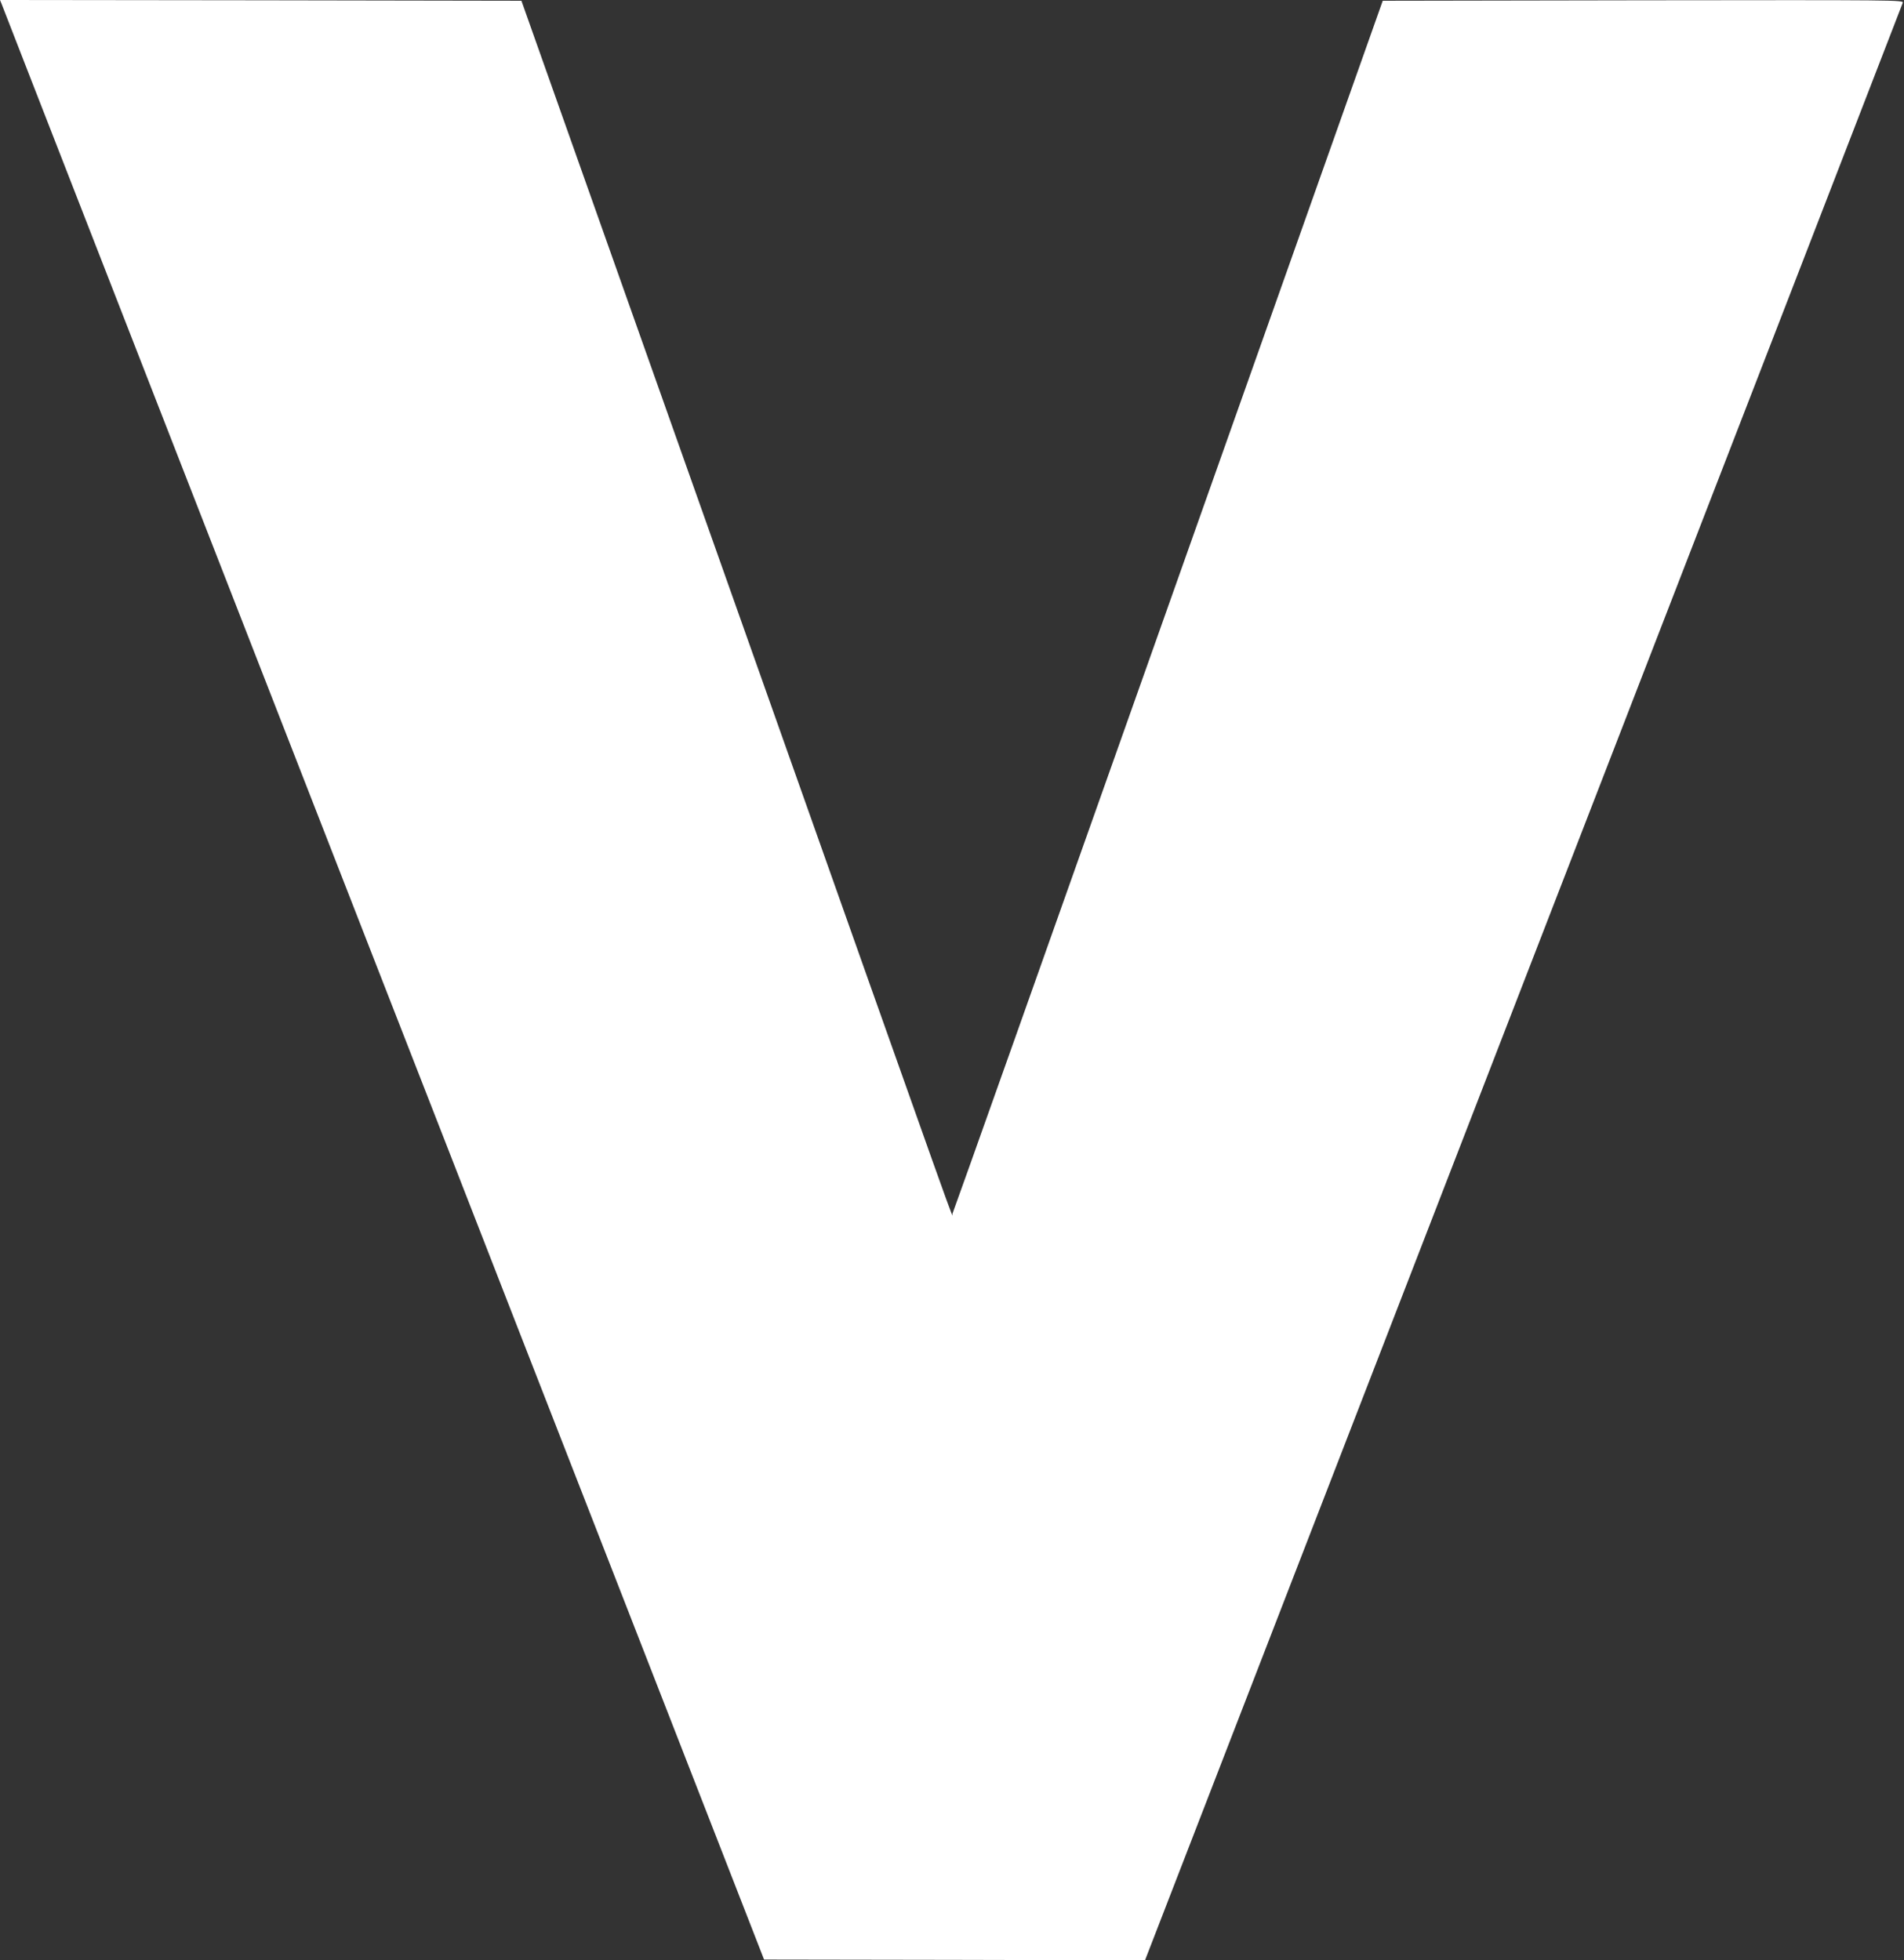<?xml version="1.0" standalone="no"?>
<!DOCTYPE svg PUBLIC "-//W3C//DTD SVG 20010904//EN"
 "http://www.w3.org/TR/2001/REC-SVG-20010904/DTD/svg10.dtd">
<svg version="1.0" xmlns="http://www.w3.org/2000/svg"
 width="1243pt" height="1280pt" viewBox="0 0 1243 1280"
 preserveAspectRatio="xMidYMid meet">
<rect x="0" y="0" width="1243" height="1280" fill="#333333" stroke="none"/>
<g transform="translate(0,1280) scale(0.1,-0.1)"
fill="#ffffff" stroke="none">
<path d="M11 12773 c6 -16 89 -230 186 -478 96 -247 283 -727 415 -1065 132
-338 338 -867 458 -1175 120 -308 327 -839 460 -1180 133 -341 340 -872 460
-1180 120 -308 327 -839 460 -1180 133 -341 347 -890 476 -1220 128 -330 645
-1655 1148 -2945 l914 -2345 1243 -2 1244 -3 2470 6382 c1359 3509 2473 6389
2477 6400 7 18 -41 18 -1694 16 l-1701 -3 -1402 -3957 c-771 -2177 -1404
-3960 -1407 -3963 -7 -8 133 -402 -1436 4030 l-1378 3890 -1702 3 -1702 2 11
-27z"/>
</g>
</svg>
